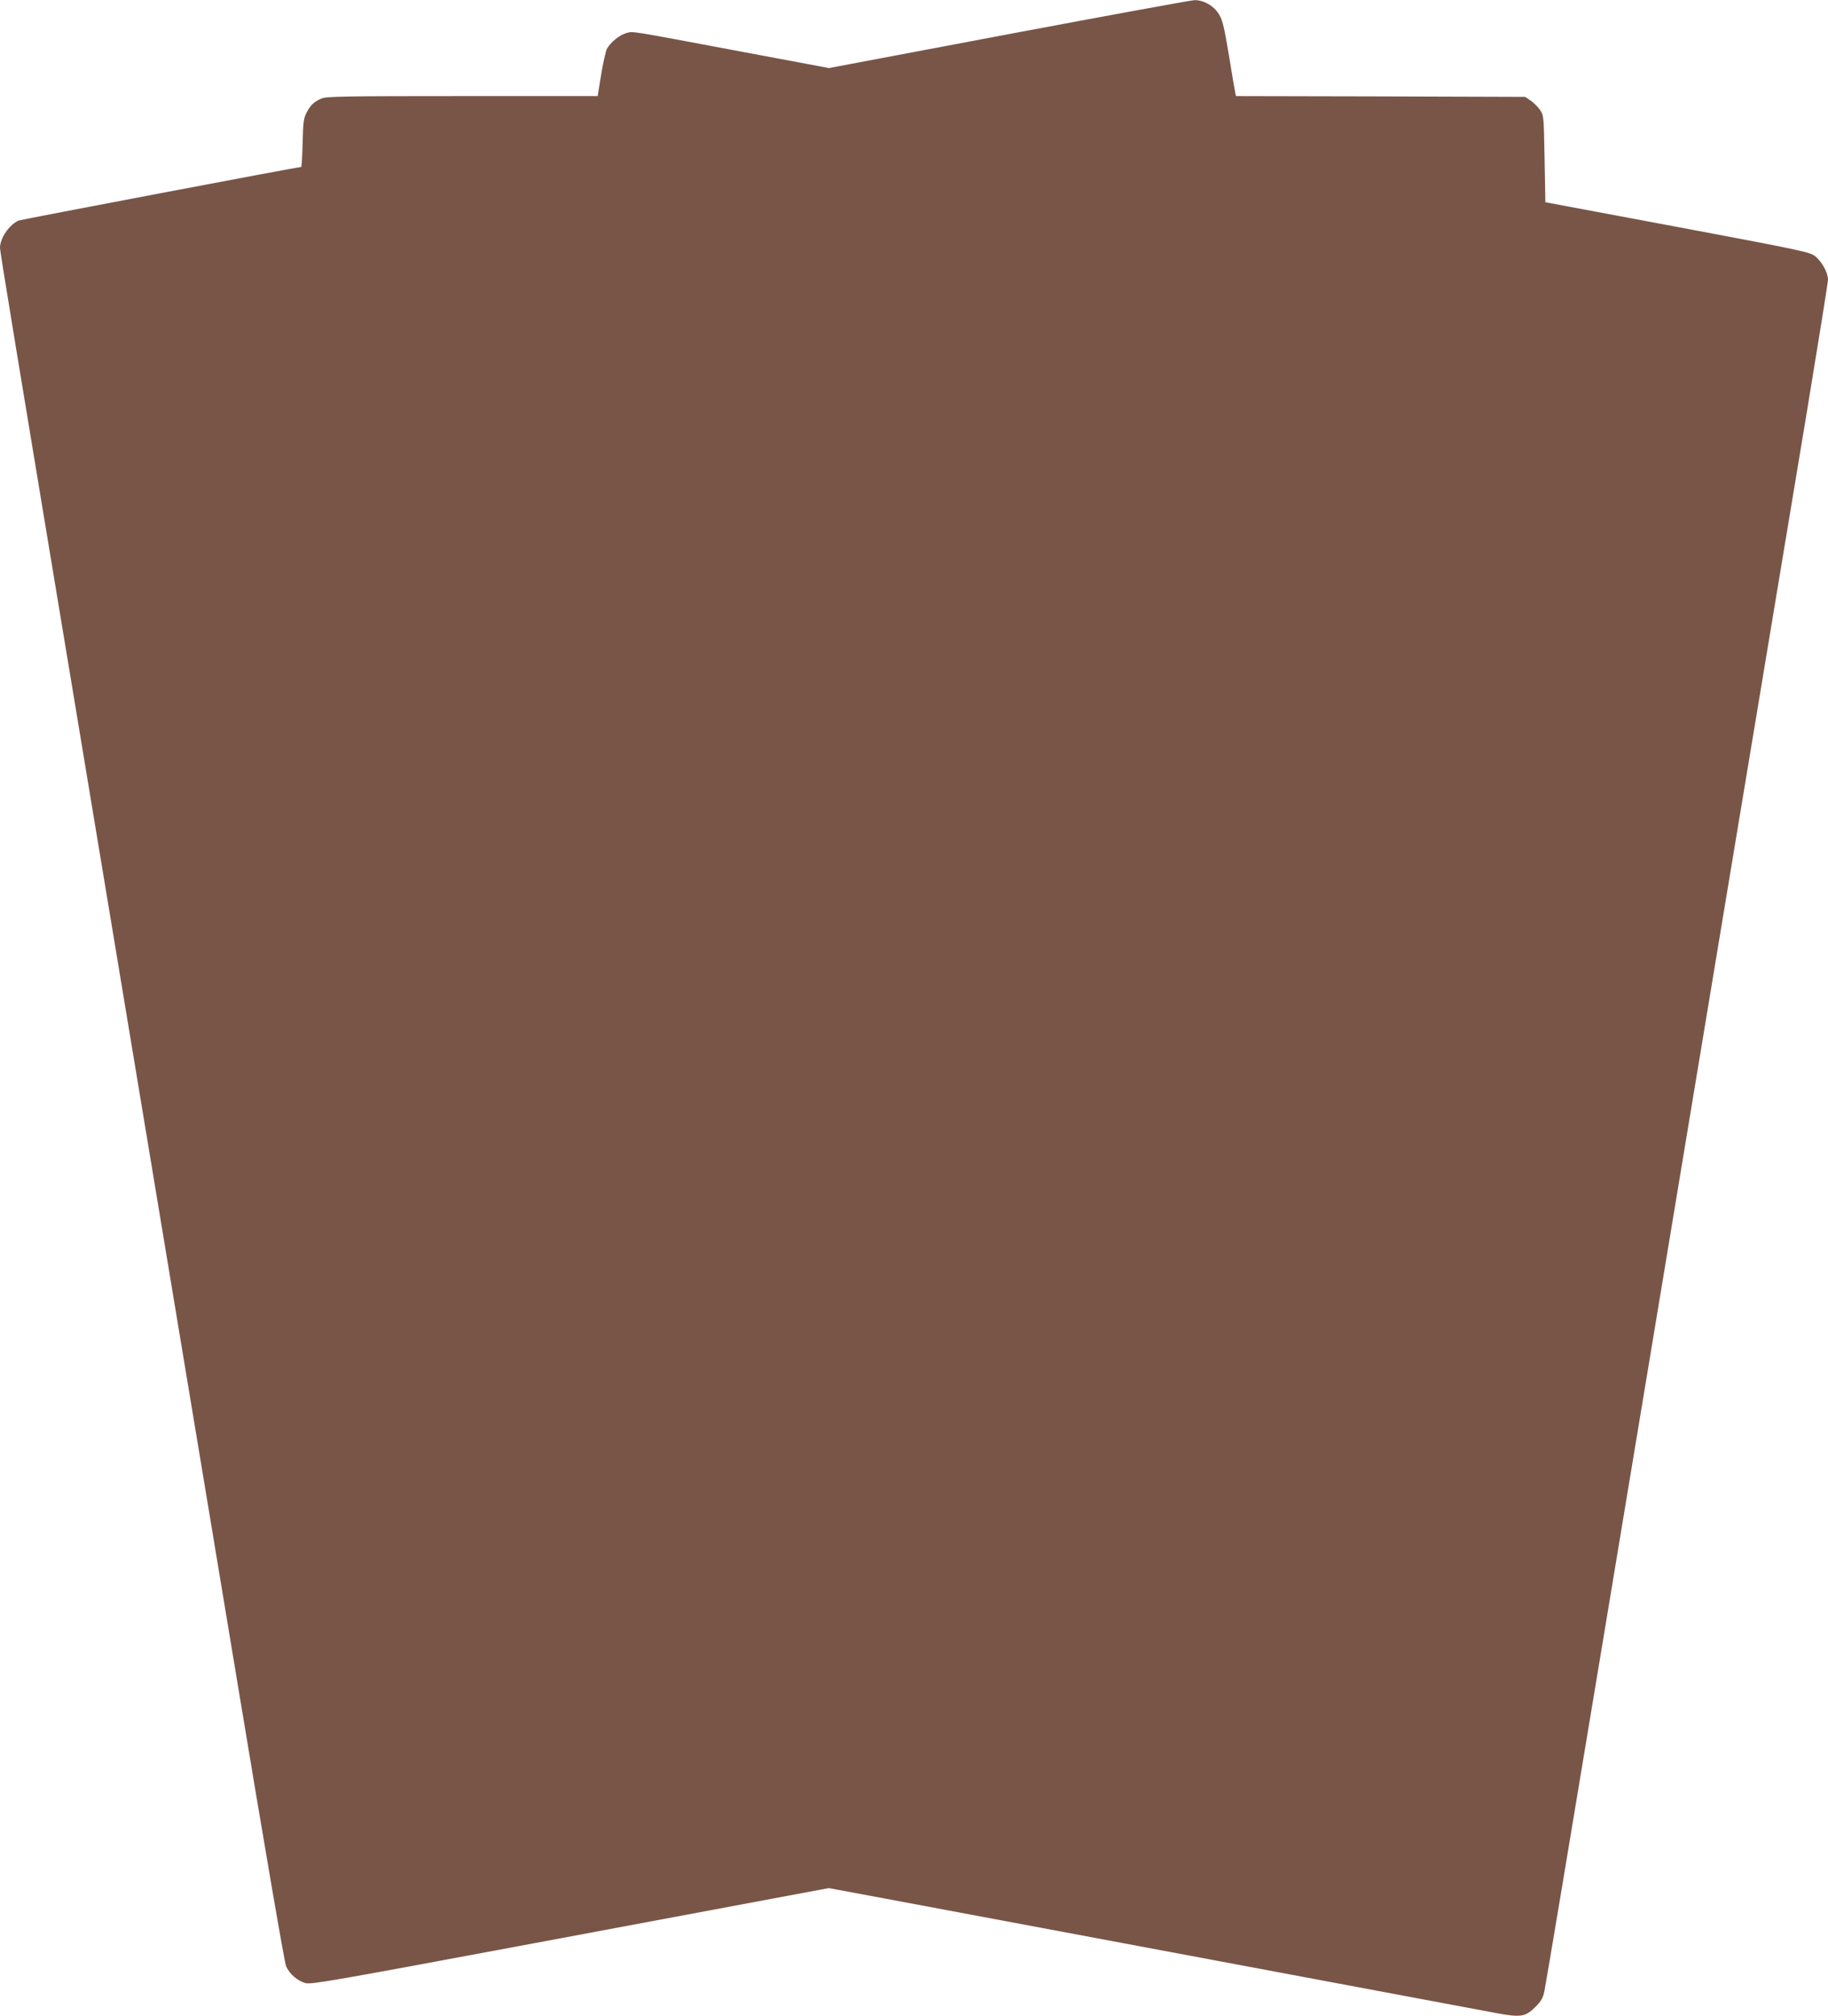 <?xml version="1.0" standalone="no"?>
<!DOCTYPE svg PUBLIC "-//W3C//DTD SVG 20010904//EN"
 "http://www.w3.org/TR/2001/REC-SVG-20010904/DTD/svg10.dtd">
<svg version="1.0" xmlns="http://www.w3.org/2000/svg"
 width="1161pt" height="1280pt" viewBox="0 0 1161 1280"
 preserveAspectRatio="xMidYMid meet">
<g transform="translate(0,1280) scale(0.1,-0.1)"
fill="#795548" stroke="none">
<path d="M6405 12583 l-1140 -215 -545 102 c-746 140 -696 132 -742 120 -44
-12 -102 -60 -124 -101 -7 -15 -24 -89 -36 -163 l-22 -136 -858 0 c-750 0
-863 -2 -895 -15 -48 -20 -70 -41 -96 -90 -18 -34 -22 -62 -25 -192 -2 -84 -6
-153 -9 -153 -22 0 -1774 -333 -1794 -340 -59 -25 -118 -110 -119 -172 0 -28
77 -493 590 -3583 160 -962 367 -2209 460 -2770 93 -561 300 -1807 460 -2770
166 -1002 297 -1766 307 -1788 22 -49 72 -93 123 -107 37 -10 183 16 1463 255
782 146 1521 285 1641 307 l220 41 355 -66 c879 -165 3778 -707 3887 -728 153
-28 183 -23 245 39 38 38 49 58 58 102 7 30 172 1018 367 2195 662 3995 976
5881 1299 7825 74 448 135 828 135 845 0 44 -39 114 -81 148 -35 27 -77 36
-875 186 l-839 157 -5 275 c-5 271 -5 276 -29 311 -13 19 -40 46 -59 59 l-36
24 -918 3 -918 2 -5 23 c-3 12 -21 119 -40 237 -30 179 -40 222 -63 259 -33
55 -98 91 -156 90 -23 -1 -554 -98 -1181 -216z"/>
</g>
</svg>
